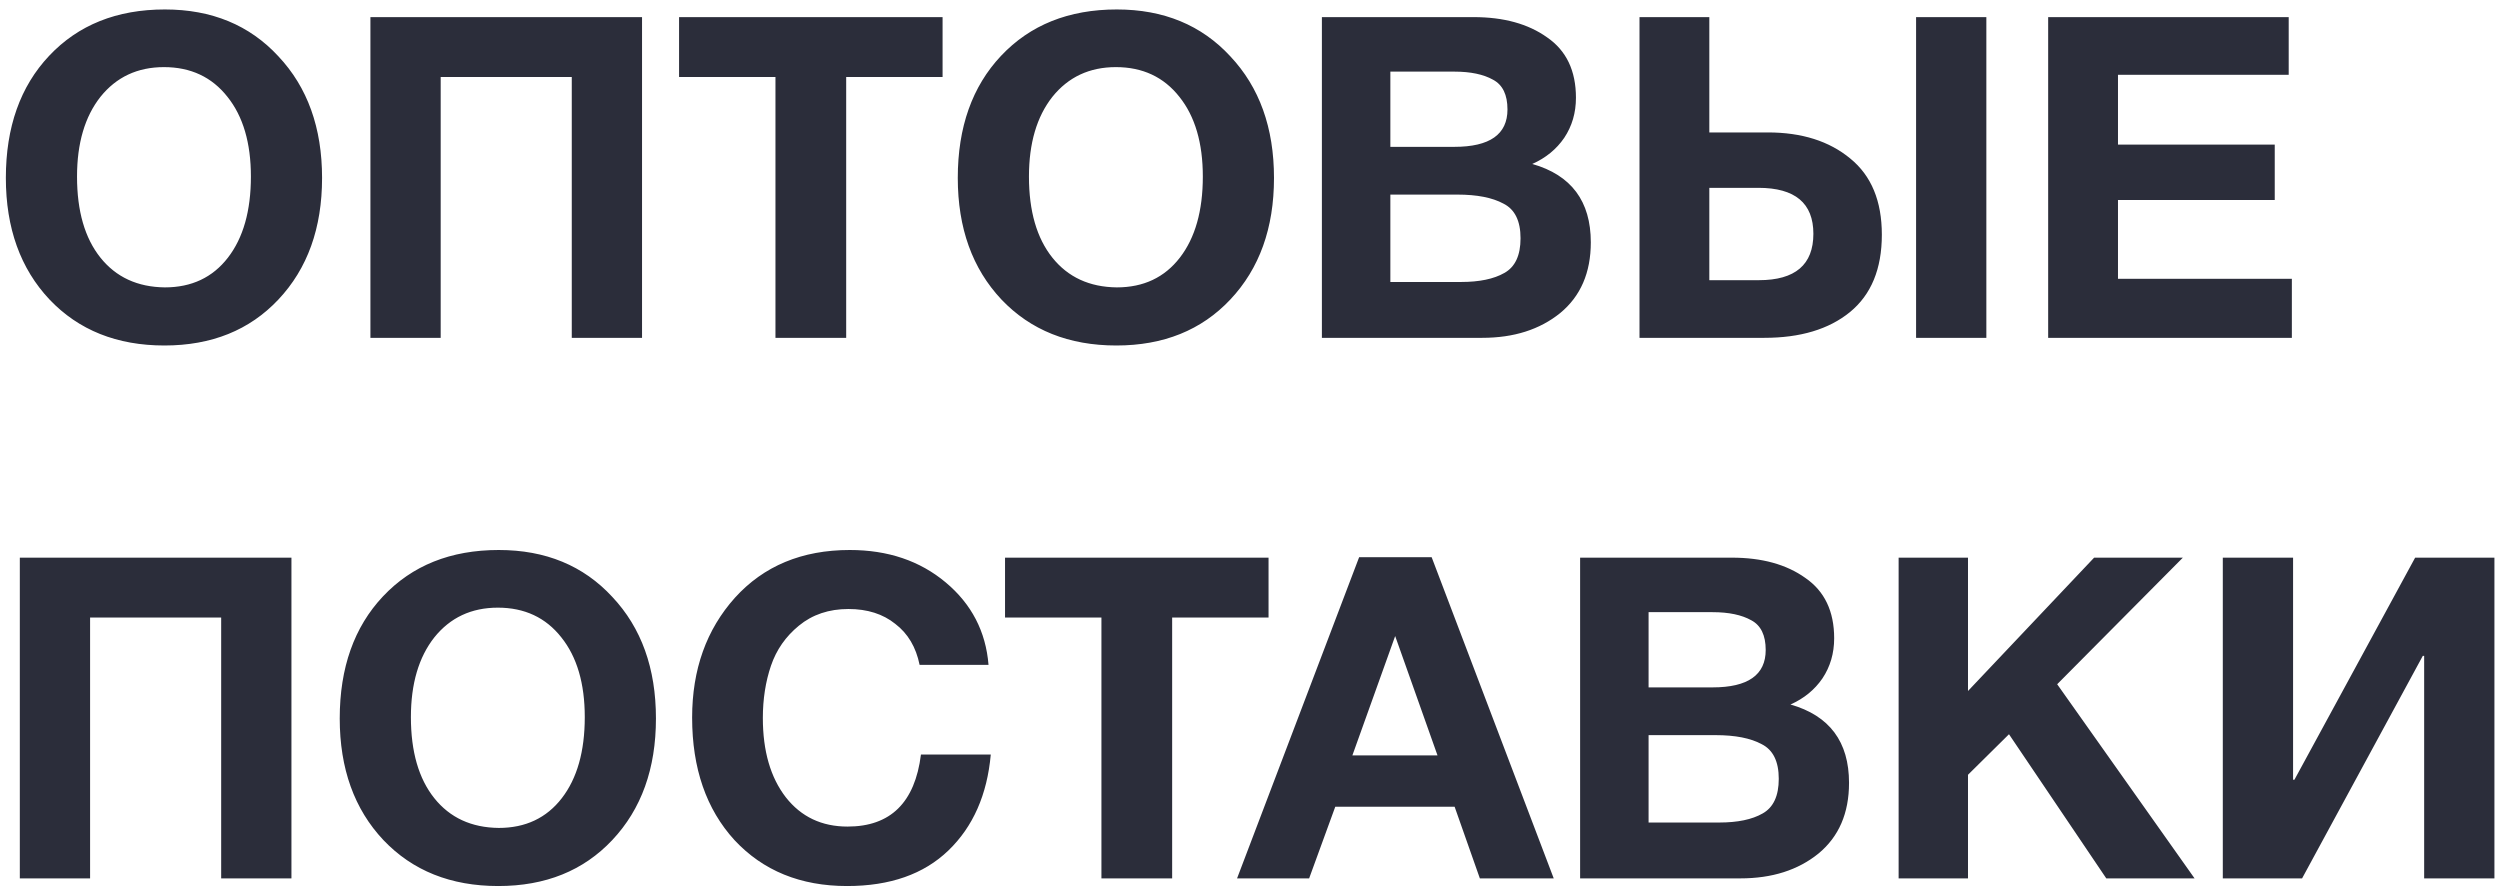 <svg width="222" height="79" viewBox="0 0 222 79" fill="none" xmlns="http://www.w3.org/2000/svg">
<path d="M14.64 0.84C18.8 0.84 22.16 2.227 24.72 5C27.307 7.747 28.6 11.347 28.6 15.8C28.6 20.253 27.307 23.853 24.72 26.6C22.16 29.32 18.787 30.68 14.6 30.68C10.387 30.68 6.987 29.32 4.4 26.6C1.813 23.853 0.52 20.253 0.52 15.8C0.52 11.293 1.8 7.68 4.36 4.96C6.947 2.213 10.373 0.84 14.64 0.84ZM14.56 5.96C12.213 5.96 10.333 6.84 8.92 8.6C7.533 10.36 6.84 12.72 6.84 15.68C6.84 18.747 7.533 21.147 8.92 22.88C10.307 24.613 12.213 25.493 14.64 25.52C17.013 25.52 18.88 24.64 20.24 22.88C21.6 21.12 22.28 18.72 22.28 15.68C22.28 12.693 21.587 10.333 20.2 8.6C18.813 6.84 16.933 5.96 14.56 5.96ZM57.013 1.52V30H50.773V6.84H39.133V30H32.893V1.52H57.013ZM83.701 1.52V6.84H75.141V30H68.861V6.84H60.301V1.52H83.701ZM99.171 0.84C103.331 0.84 106.691 2.227 109.251 5C111.838 7.747 113.131 11.347 113.131 15.8C113.131 20.253 111.838 23.853 109.251 26.6C106.691 29.32 103.318 30.68 99.131 30.68C94.918 30.68 91.518 29.32 88.931 26.6C86.345 23.853 85.051 20.253 85.051 15.8C85.051 11.293 86.331 7.68 88.891 4.96C91.478 2.213 94.905 0.84 99.171 0.84ZM99.091 5.96C96.745 5.96 94.865 6.84 93.451 8.6C92.065 10.36 91.371 12.72 91.371 15.68C91.371 18.747 92.065 21.147 93.451 22.88C94.838 24.613 96.745 25.493 99.171 25.52C101.545 25.52 103.411 24.64 104.771 22.88C106.131 21.12 106.811 18.72 106.811 15.68C106.811 12.693 106.118 10.333 104.731 8.6C103.345 6.84 101.465 5.96 99.091 5.96ZM117.384 1.52H130.864C133.531 1.52 135.704 2.12 137.384 3.32C139.091 4.493 139.944 6.28 139.944 8.68C139.944 10.013 139.597 11.2 138.904 12.24C138.211 13.253 137.264 14.027 136.064 14.56C139.531 15.547 141.264 17.867 141.264 21.52C141.264 24.213 140.357 26.307 138.544 27.8C136.731 29.267 134.424 30 131.624 30H117.384V1.52ZM123.464 6.36V13.04H129.144C132.291 13.04 133.864 11.933 133.864 9.72C133.864 8.413 133.437 7.533 132.584 7.08C131.731 6.6 130.584 6.36 129.144 6.36H123.464ZM123.464 17.28V25.04H129.744C131.371 25.04 132.651 24.773 133.584 24.24C134.544 23.707 135.024 22.68 135.024 21.16C135.024 19.613 134.517 18.587 133.504 18.08C132.517 17.547 131.157 17.28 129.424 17.28H123.464ZM167.108 20.84C167.108 23.88 166.161 26.173 164.268 27.72C162.401 29.24 159.868 30 156.668 30H145.588V1.52H151.788V11.76H156.988C160.001 11.76 162.441 12.533 164.308 14.08C166.175 15.6 167.108 17.853 167.108 20.84ZM161.028 20.76C161.028 18.04 159.401 16.68 156.148 16.68H151.788V24.88H156.188C159.415 24.88 161.028 23.507 161.028 20.76ZM170.148 1.52H176.388V30H170.148V1.52ZM203.237 1.52V6.64H188.077V12.84H201.997V17.76H188.077V24.76H203.517V30H181.877V1.52H203.237ZM25.88 49.52V78H19.64V54.84H8V78H1.76V49.52H25.88ZM44.288 48.84C48.448 48.84 51.808 50.227 54.368 53C56.955 55.747 58.248 59.347 58.248 63.8C58.248 68.253 56.955 71.853 54.368 74.6C51.808 77.32 48.435 78.68 44.248 78.68C40.035 78.68 36.635 77.32 34.048 74.6C31.462 71.853 30.168 68.253 30.168 63.8C30.168 59.293 31.448 55.68 34.008 52.96C36.595 50.213 40.022 48.84 44.288 48.84ZM44.208 53.96C41.862 53.96 39.982 54.84 38.568 56.6C37.182 58.36 36.488 60.72 36.488 63.68C36.488 66.747 37.182 69.147 38.568 70.88C39.955 72.613 41.862 73.493 44.288 73.52C46.662 73.52 48.528 72.64 49.888 70.88C51.248 69.12 51.928 66.72 51.928 63.68C51.928 60.693 51.235 58.333 49.848 56.6C48.462 54.84 46.582 53.96 44.208 53.96ZM87.981 67C87.661 70.573 86.408 73.413 84.221 75.52C82.035 77.627 79.035 78.68 75.221 78.68C71.088 78.68 67.755 77.32 65.221 74.6C62.715 71.853 61.461 68.227 61.461 63.72C61.461 59.453 62.728 55.907 65.261 53.08C67.821 50.253 71.221 48.84 75.461 48.84C78.848 48.84 81.688 49.8 83.981 51.72C86.275 53.64 87.541 56.08 87.781 59.04H81.661C81.341 57.467 80.621 56.253 79.501 55.4C78.408 54.52 77.021 54.08 75.341 54.08C73.608 54.08 72.141 54.573 70.941 55.56C69.768 56.52 68.941 57.707 68.461 59.12C67.981 60.533 67.741 62.08 67.741 63.76C67.741 66.693 68.421 69.04 69.781 70.8C71.141 72.533 72.968 73.4 75.261 73.4C79.075 73.4 81.248 71.267 81.781 67H87.981ZM112.647 49.52V54.84H104.087V78H97.807V54.84H89.247V49.52H112.647ZM127.131 49.48L137.971 78H131.411L129.171 71.64H118.571L116.251 78H109.851L120.691 49.48H127.131ZM127.651 67.08L123.891 56.48L120.091 67.08H127.651ZM140.314 49.52H153.794C156.46 49.52 158.634 50.12 160.314 51.32C162.02 52.493 162.874 54.28 162.874 56.68C162.874 58.013 162.527 59.2 161.834 60.24C161.14 61.253 160.194 62.027 158.994 62.56C162.46 63.547 164.194 65.867 164.194 69.52C164.194 72.213 163.287 74.307 161.474 75.8C159.66 77.267 157.354 78 154.554 78H140.314V49.52ZM146.394 54.36V61.04H152.074C155.22 61.04 156.794 59.933 156.794 57.72C156.794 56.413 156.367 55.533 155.514 55.08C154.66 54.6 153.514 54.36 152.074 54.36H146.394ZM146.394 65.28V73.04H152.674C154.3 73.04 155.58 72.773 156.514 72.24C157.474 71.707 157.954 70.68 157.954 69.16C157.954 67.613 157.447 66.587 156.434 66.08C155.447 65.547 154.087 65.28 152.354 65.28H146.394ZM193.838 49.52L182.678 60.76L194.878 78H187.038L178.398 65.2L174.758 68.8V78H168.598V49.52H174.758V61.36L185.958 49.52H193.838ZM221.505 49.52V78H215.265V58.24H215.145L204.425 78H197.385V49.52H203.625V69.24H203.745L214.465 49.52H221.505Z" fill="#2B2D3A"/>
</svg>
